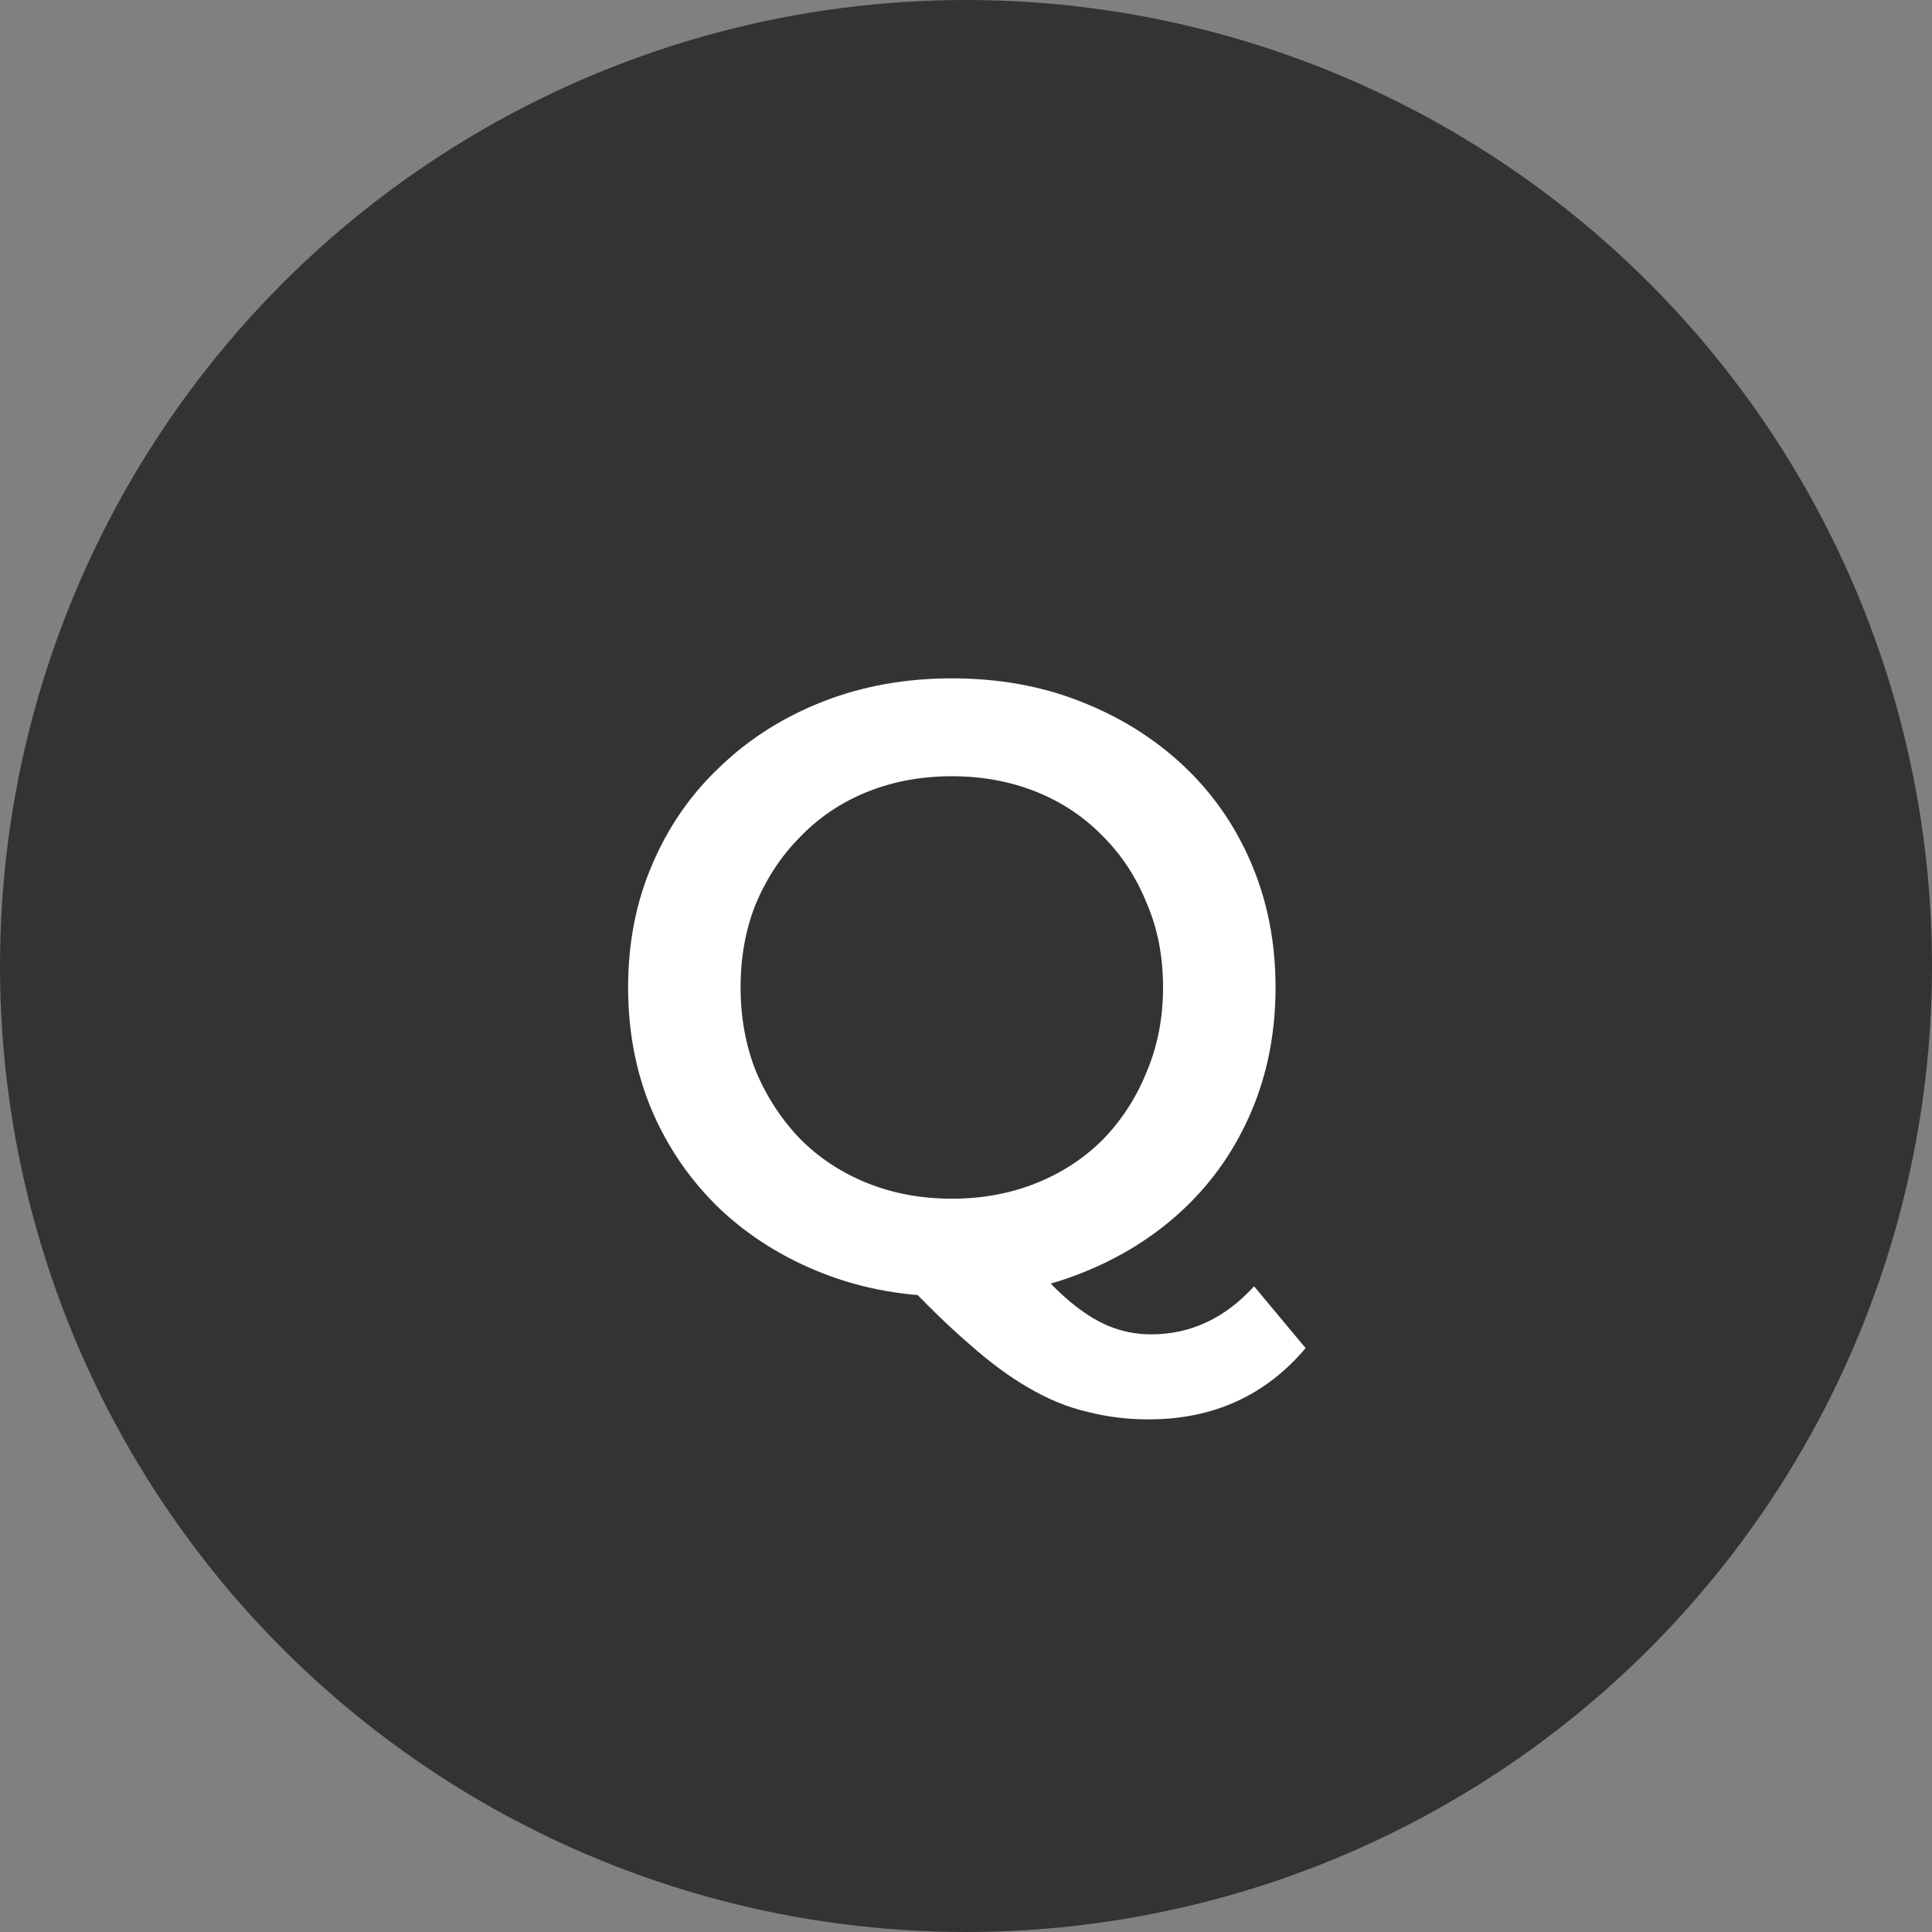 <svg width="36" height="36" viewBox="0 0 36 36" fill="none" xmlns="http://www.w3.org/2000/svg">
<rect x="0" y="0" width="36" height="36" fill="#808080" stroke="none"/>
<circle cx="18" cy="18" r="18" fill="#333333"/>
<path d="M17.752 24.16C16.877 24.16 16.072 24.016 15.336 23.728C14.6 23.44 13.96 23.04 13.416 22.528C12.872 22.005 12.451 21.397 12.152 20.704C11.853 20 11.704 19.232 11.704 18.4C11.704 17.568 11.853 16.805 12.152 16.112C12.451 15.408 12.872 14.8 13.416 14.288C13.96 13.765 14.6 13.36 15.336 13.072C16.072 12.784 16.872 12.64 17.736 12.64C18.611 12.64 19.411 12.784 20.136 13.072C20.872 13.36 21.512 13.76 22.056 14.272C22.6 14.784 23.021 15.392 23.32 16.096C23.619 16.8 23.768 17.568 23.768 18.4C23.768 19.232 23.619 20 23.32 20.704C23.021 21.408 22.6 22.016 22.056 22.528C21.512 23.04 20.872 23.44 20.136 23.728C19.411 24.016 18.616 24.16 17.752 24.16ZM21.4 26.448C21.005 26.448 20.621 26.4 20.248 26.304C19.885 26.219 19.523 26.069 19.16 25.856C18.808 25.653 18.44 25.381 18.056 25.04C17.672 24.709 17.251 24.299 16.792 23.808L19 23.232C19.299 23.627 19.581 23.941 19.848 24.176C20.125 24.421 20.392 24.597 20.648 24.704C20.904 24.811 21.171 24.864 21.448 24.864C22.184 24.864 22.824 24.565 23.368 23.968L24.328 25.12C23.581 26.005 22.605 26.448 21.4 26.448ZM17.736 22.336C18.301 22.336 18.824 22.24 19.304 22.048C19.784 21.856 20.2 21.584 20.552 21.232C20.904 20.869 21.176 20.448 21.368 19.968C21.571 19.488 21.672 18.965 21.672 18.4C21.672 17.824 21.571 17.301 21.368 16.832C21.176 16.352 20.904 15.936 20.552 15.584C20.2 15.221 19.784 14.944 19.304 14.752C18.824 14.56 18.301 14.464 17.736 14.464C17.171 14.464 16.648 14.56 16.168 14.752C15.688 14.944 15.272 15.221 14.92 15.584C14.568 15.936 14.291 16.352 14.088 16.832C13.896 17.301 13.8 17.824 13.8 18.4C13.8 18.965 13.896 19.488 14.088 19.968C14.291 20.448 14.568 20.869 14.92 21.232C15.272 21.584 15.688 21.856 16.168 22.048C16.648 22.24 17.171 22.336 17.736 22.336Z" fill="white"/>
</svg>
